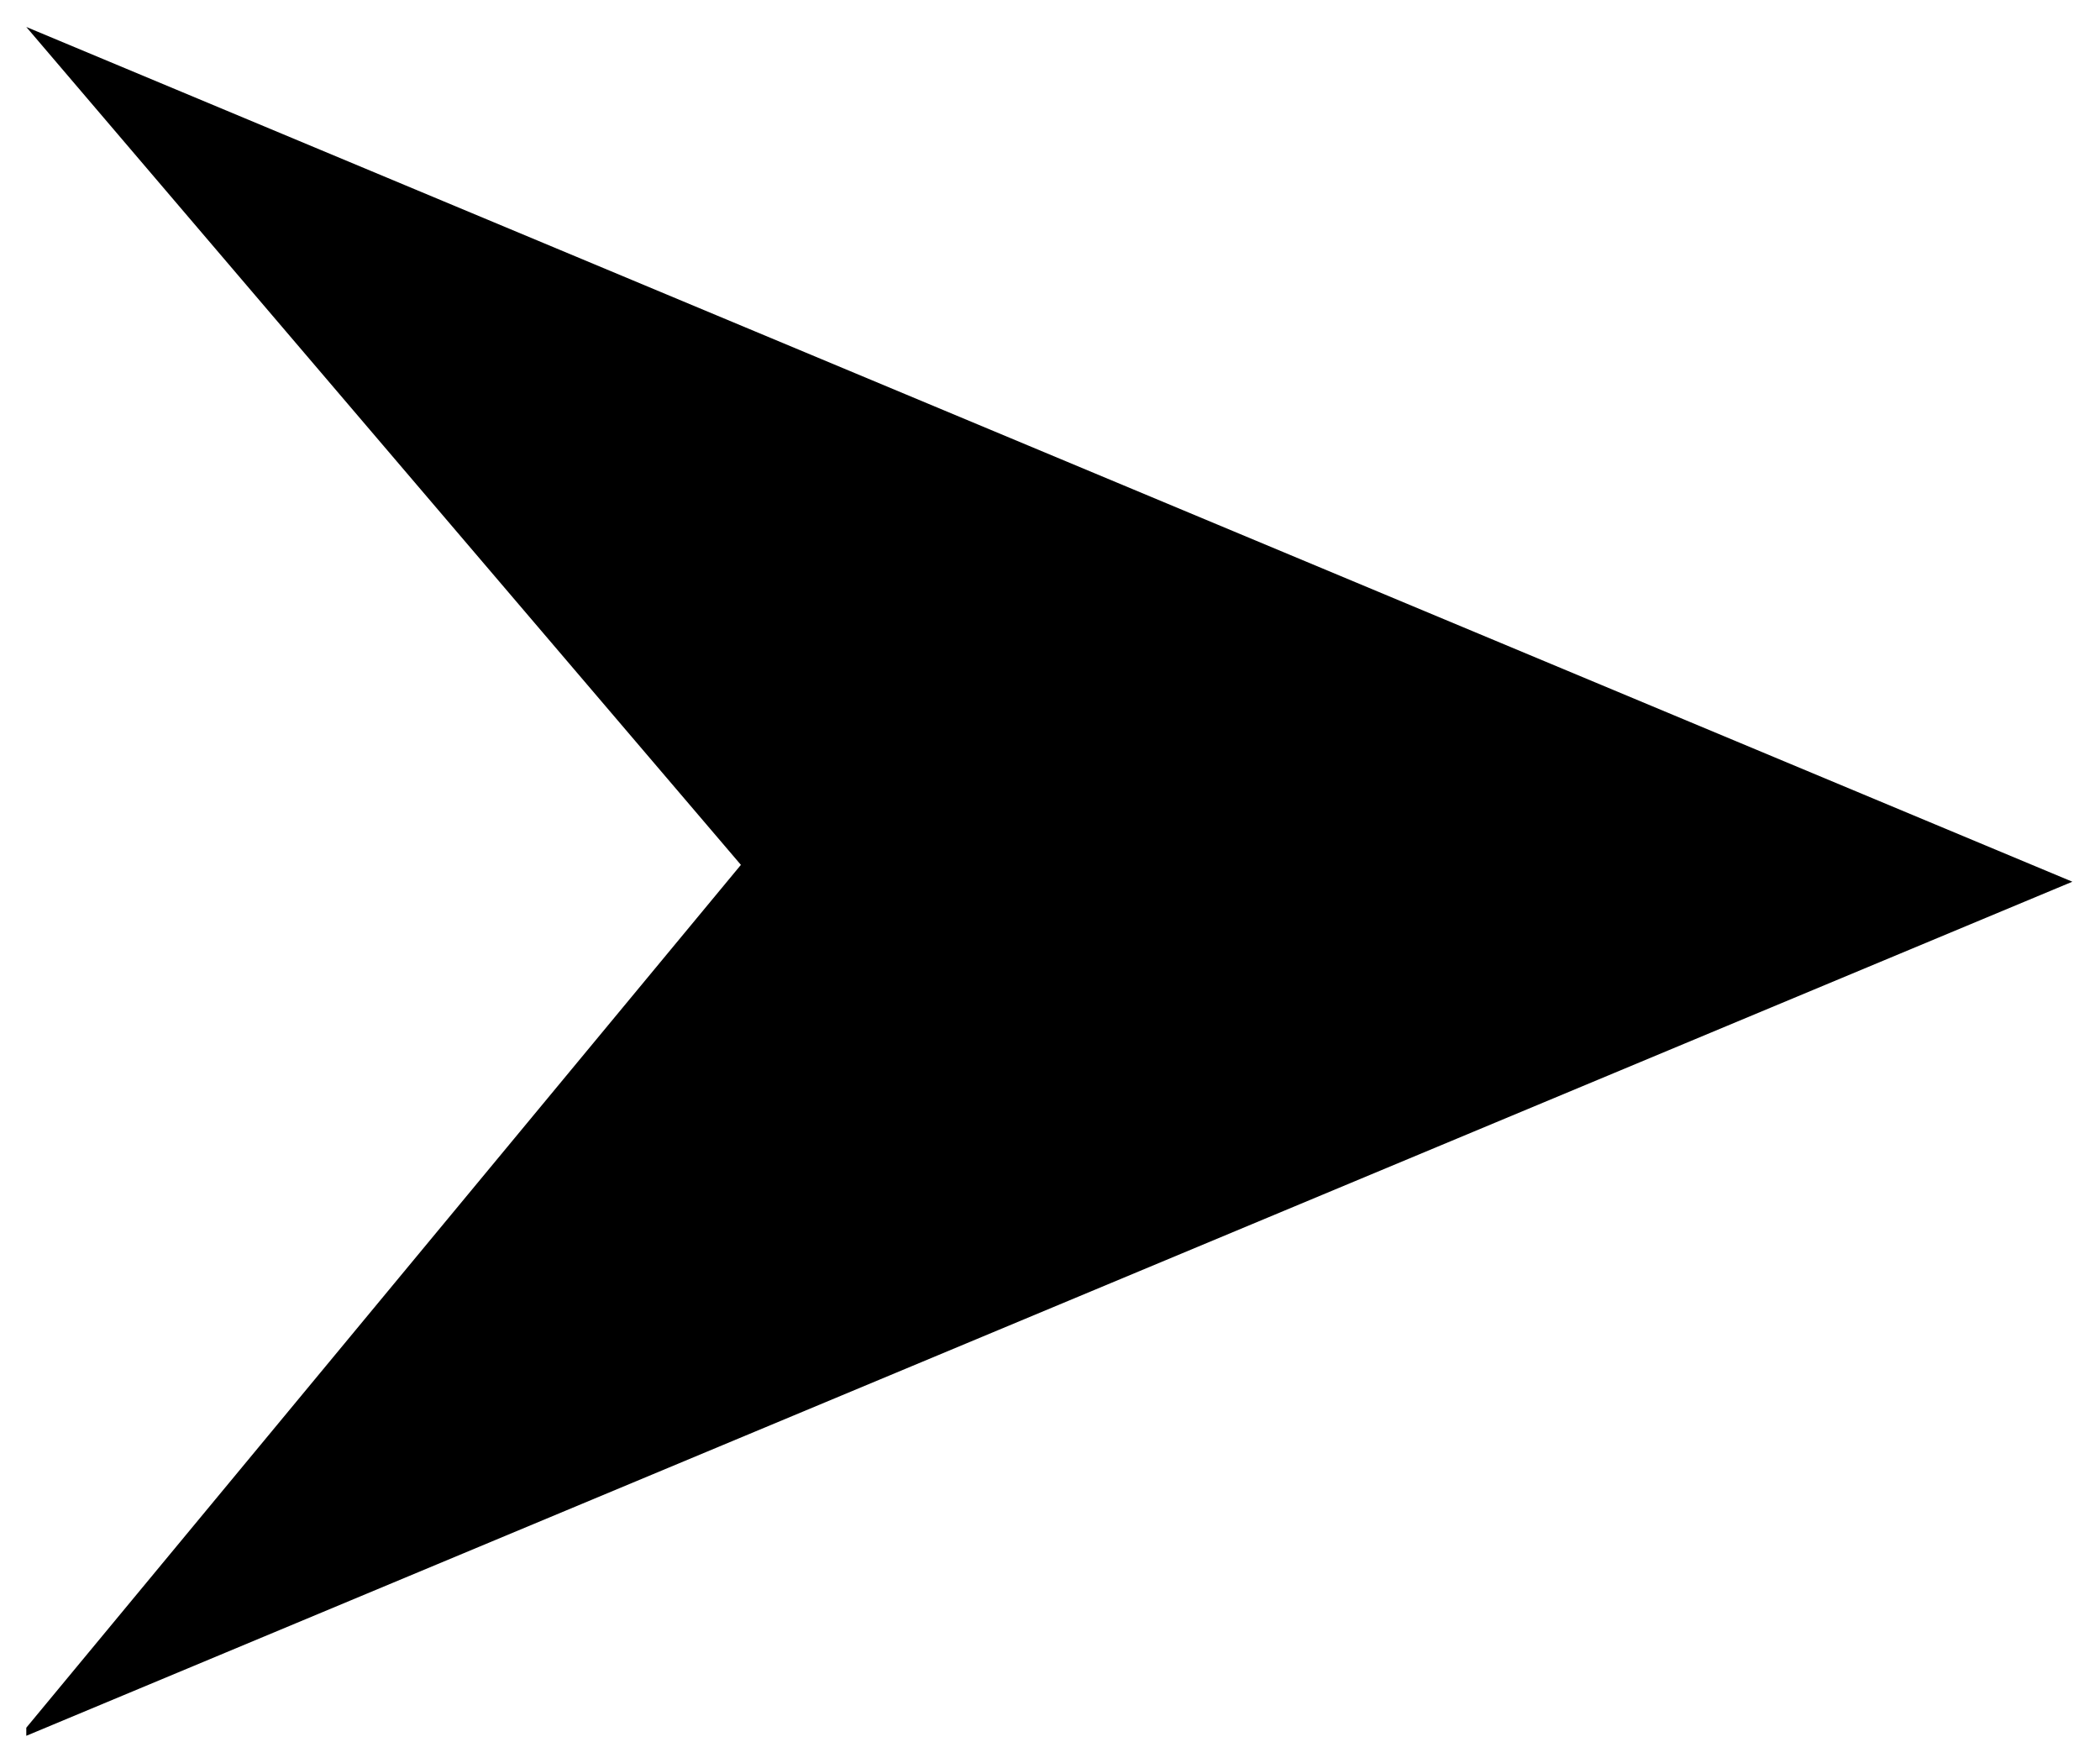 <svg xmlns="http://www.w3.org/2000/svg" width="493.465" height="414.257" fill-rule="evenodd" stroke-linecap="round" preserveAspectRatio="none" viewBox="0 0 3115 2615"><style>.brush0{fill:#fff}.pen0{stroke:#000;stroke-width:1;stroke-linejoin:round}</style><path d="m39 40 3035 1268L39 2575v-12l1060-1280L39 40z" style="stroke:none;fill:#000"/></svg>
